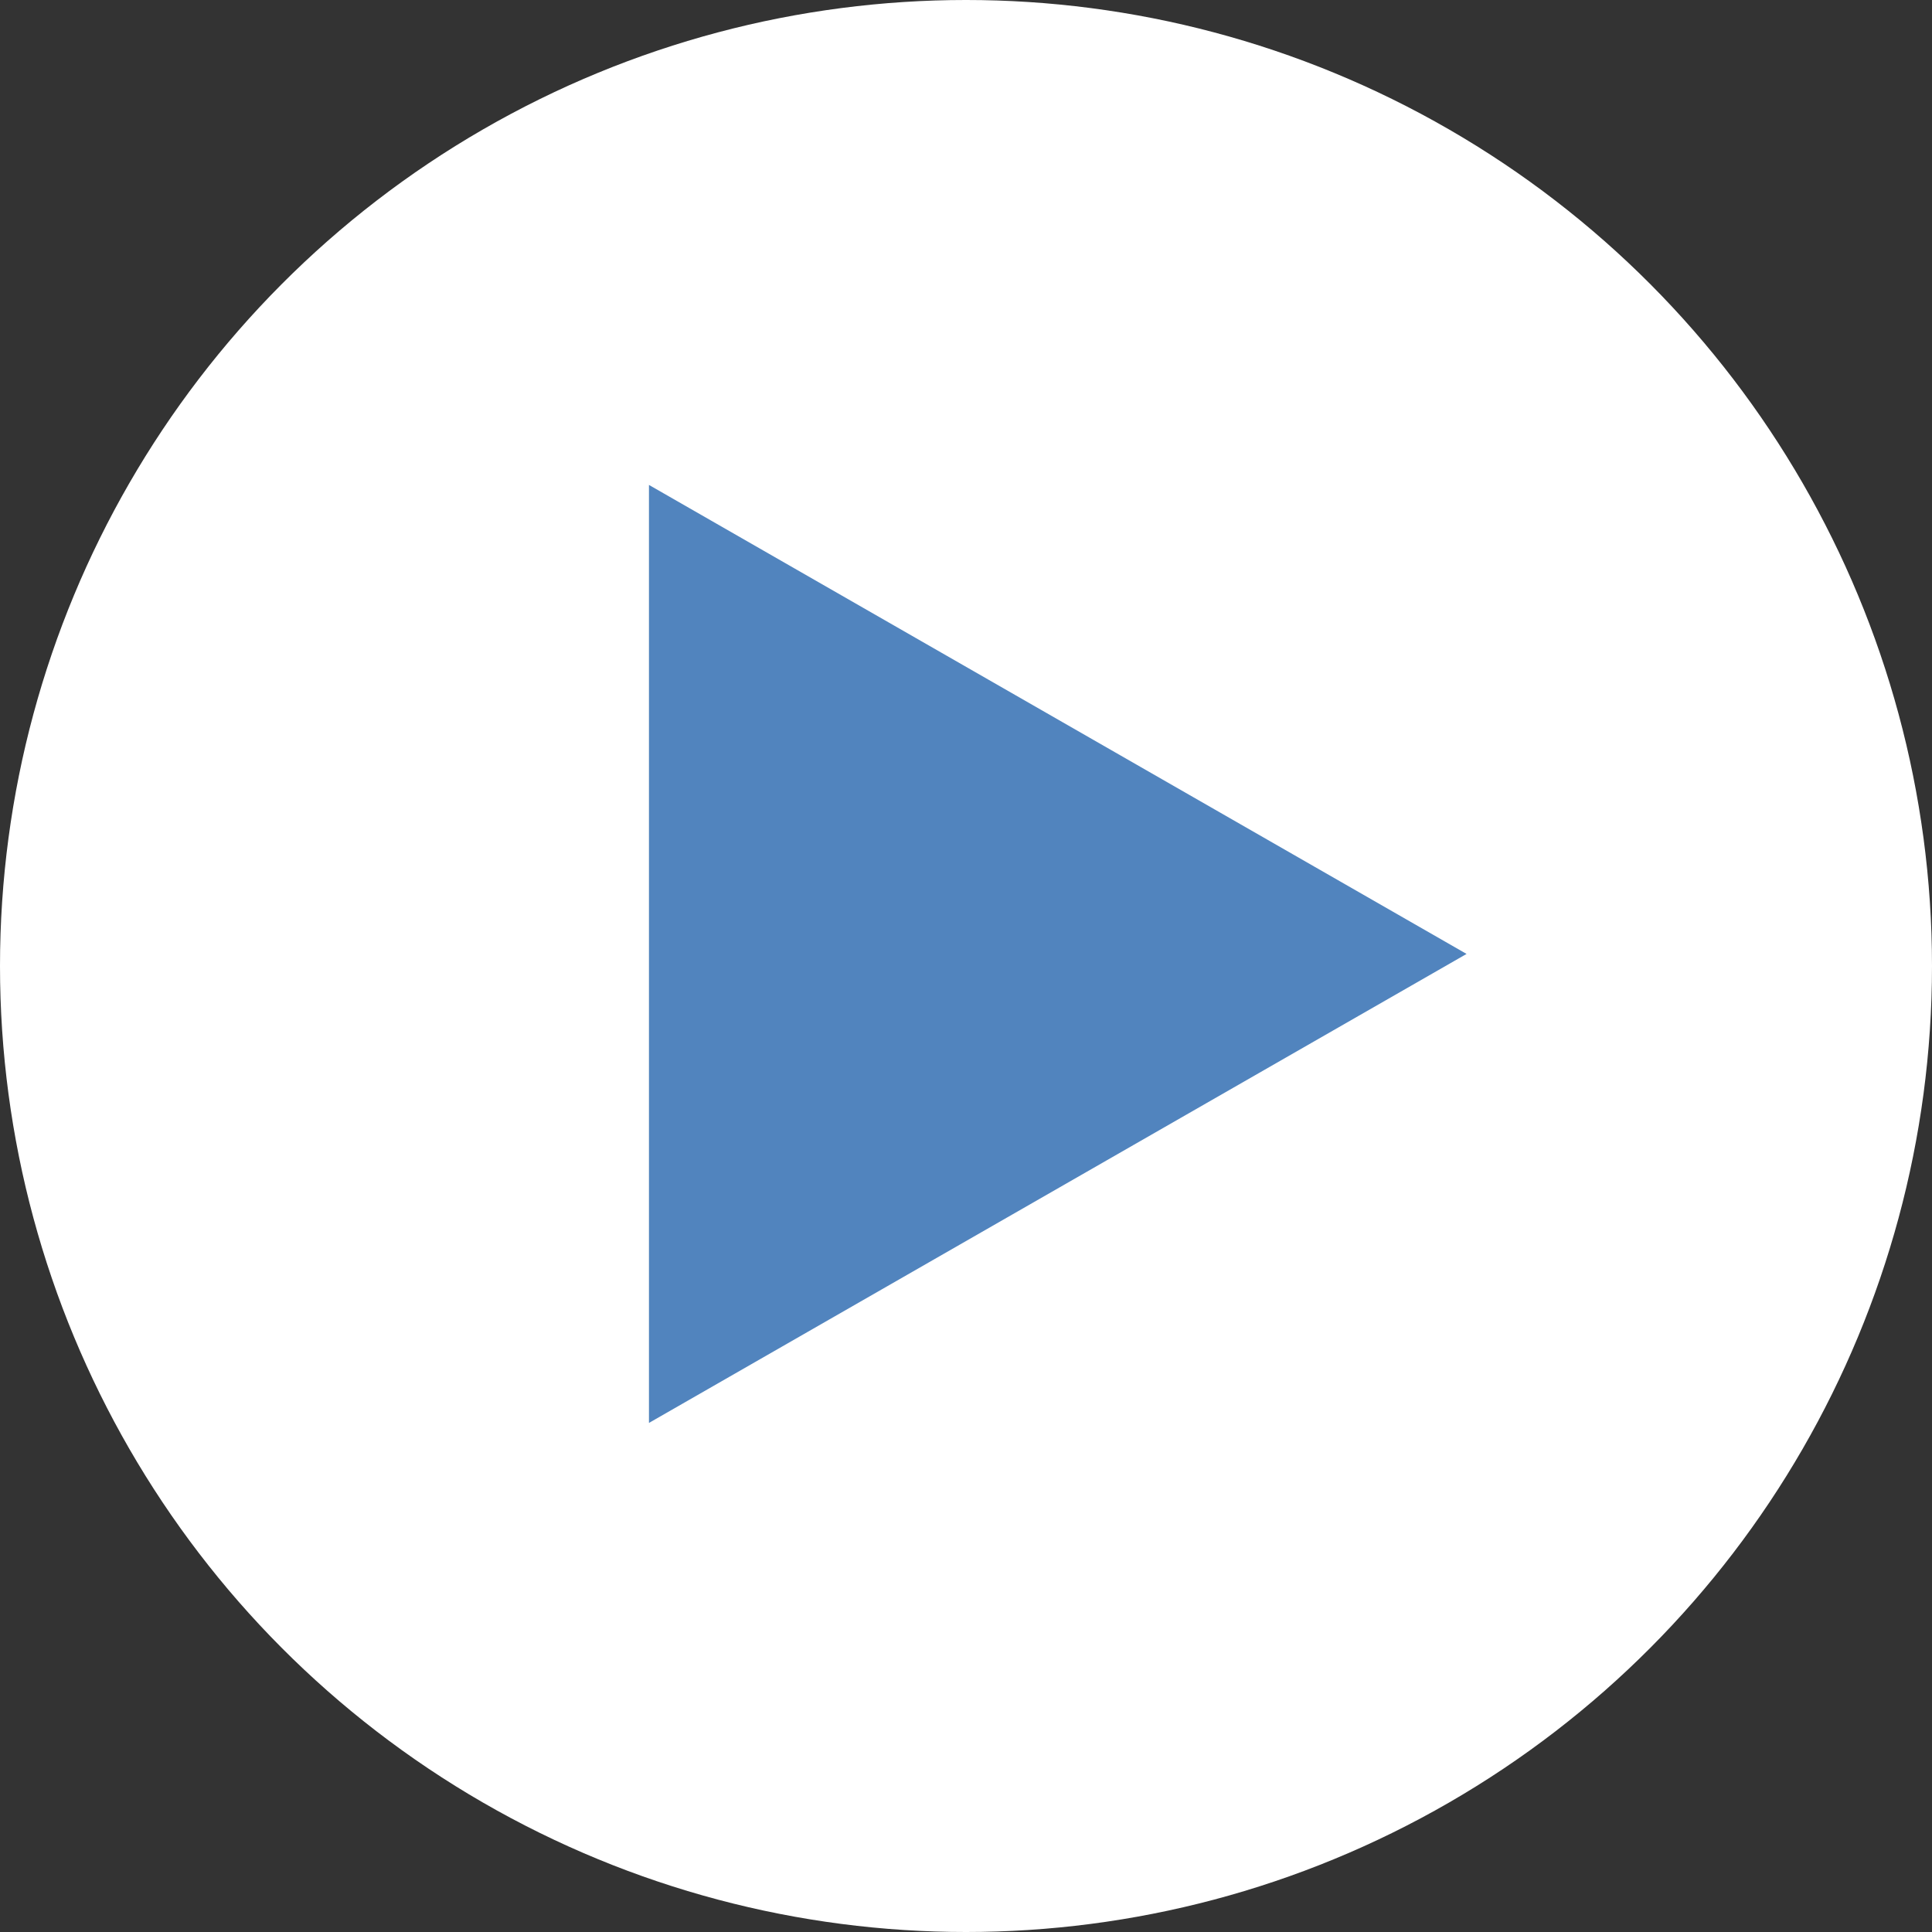 <?xml version="1.0" encoding="UTF-8"?>
<svg xmlns="http://www.w3.org/2000/svg" width="138" height="138" viewBox="0 0 138 138">
  <rect x="0" y="0" width="138" height="138" fill="#333333" stroke="none"/>
  <g id="icone_play" data-name="icone play" transform="translate(-2365.5 -1935.5)">
    <circle id="Ellipse_1" data-name="Ellipse 1" cx="69" cy="69" r="69" transform="translate(2365.5 1935.5)" fill="#fff"></circle>
    <path id="Polygone_1" data-name="Polygone 1" d="M33.5,0l33.5,58.4H0Z" transform="translate(2470.254 1970.138) rotate(90)" fill="#5184be"></path>
  </g>
</svg>
